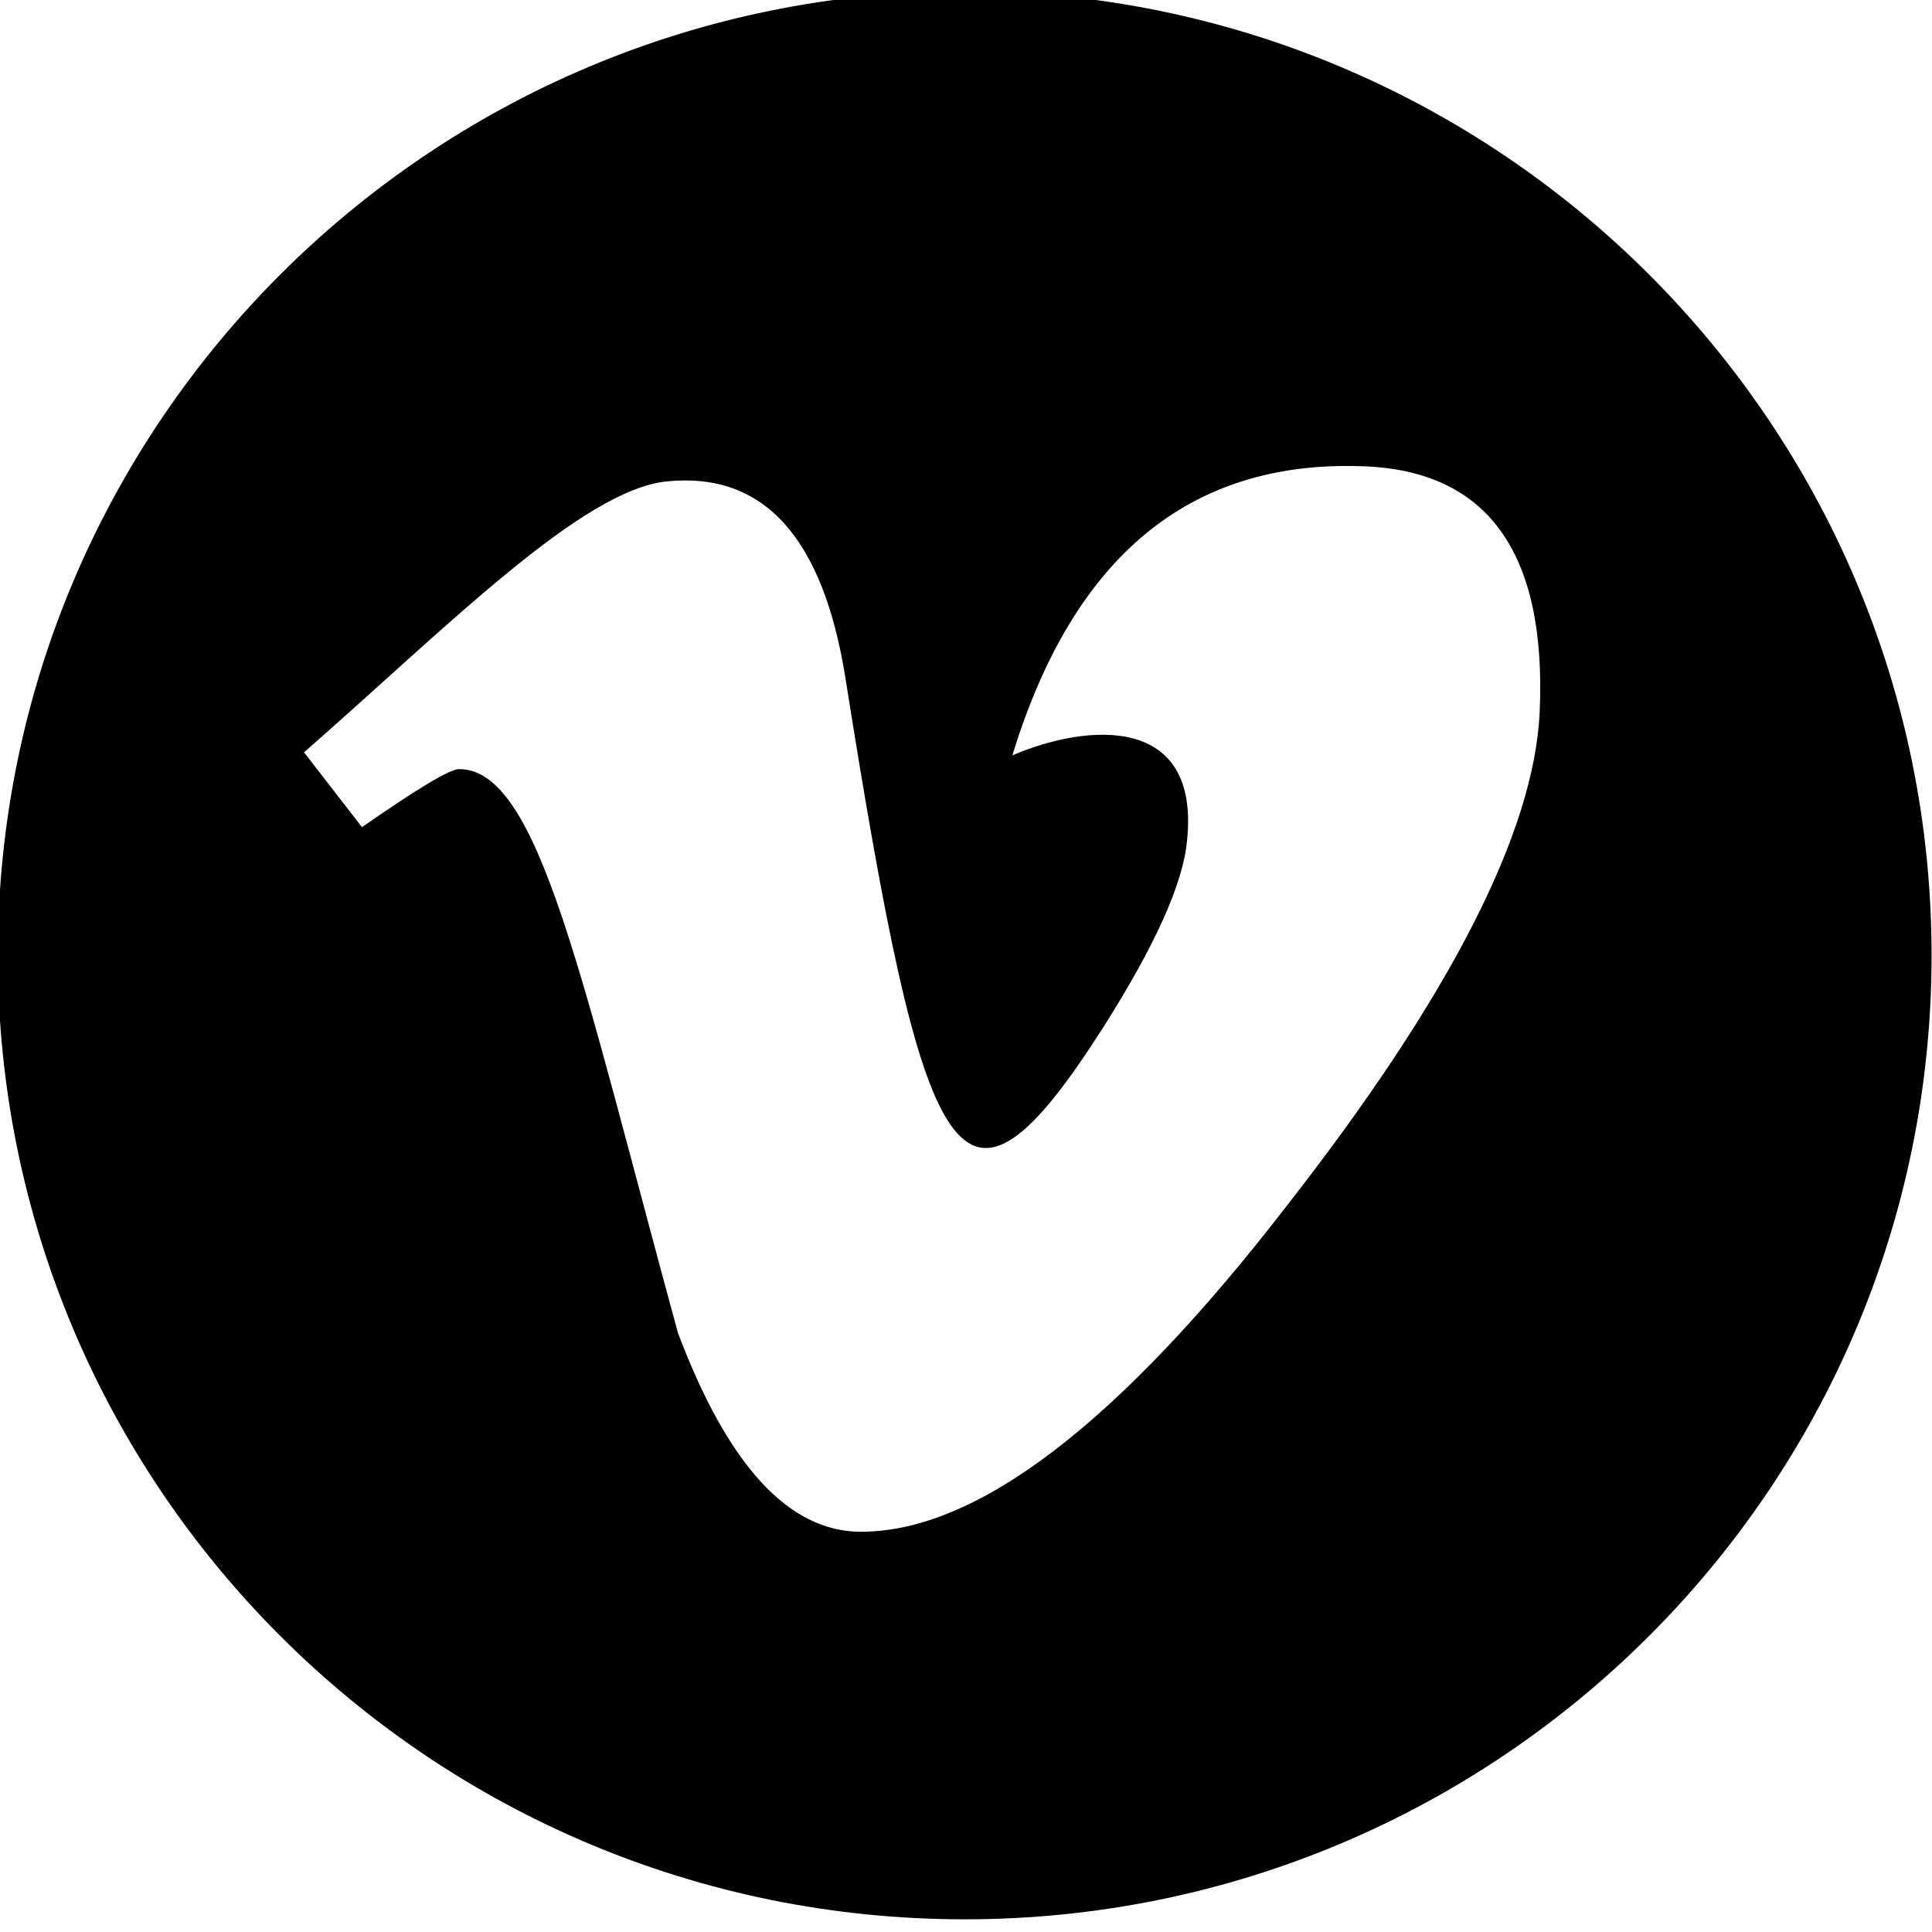 <?xml version="1.0" encoding="UTF-8" standalone="no"?>
<!DOCTYPE svg PUBLIC "-//W3C//DTD SVG 1.1//EN" "http://www.w3.org/Graphics/SVG/1.1/DTD/svg11.dtd">
<svg width="100%" height="100%" viewBox="0 0 500 500" version="1.1" xmlns="http://www.w3.org/2000/svg" xmlns:xlink="http://www.w3.org/1999/xlink" xml:space="preserve" xmlns:serif="http://www.serif.com/" style="fill-rule:evenodd;clip-rule:evenodd;stroke-linejoin:round;stroke-miterlimit:2;">
    <g transform="matrix(1,0,0,1,2.84217e-14,-5691)">
        <g transform="matrix(0.19,0,0,0.2,618.831,4550.52)">
            <g transform="matrix(5.268,0,0,4.99,-3260,-22707.1)">
                <path d="M250,5691C387.979,5691 500,5803.02 500,5941C500,6078.98 387.979,6191 250,6191C112.021,6191 -0,6078.98 -0,5941C-0,5803.02 112.021,5691 250,5691ZM398.669,5877.96C397.242,5909.07 375.553,5951.66 333.459,6005.74C290.009,6062.25 253.266,6090.5 223.158,6090.5C204.537,6090.5 188.769,6073.31 175.856,6038.92C150.742,5946.74 140.04,5892.73 119.278,5892.73C116.852,5892.73 108.505,5897.79 94.164,5907.78L79.182,5888.38C115.996,5856.06 151.17,5820.1 173.216,5818.1C198.116,5815.68 213.384,5832.73 219.163,5869.11C239.639,5998.61 248.7,6018.15 285.943,5959.51C299.284,5938.39 306.49,5922.34 307.489,5911.28C310.914,5878.53 281.947,5880.74 262.327,5889.16C278.023,5837.72 308.06,5812.75 352.366,5814.18C385.042,5815.03 400.524,5836.36 398.669,5877.96Z"/>
            </g>
        </g>
    </g>
</svg>
